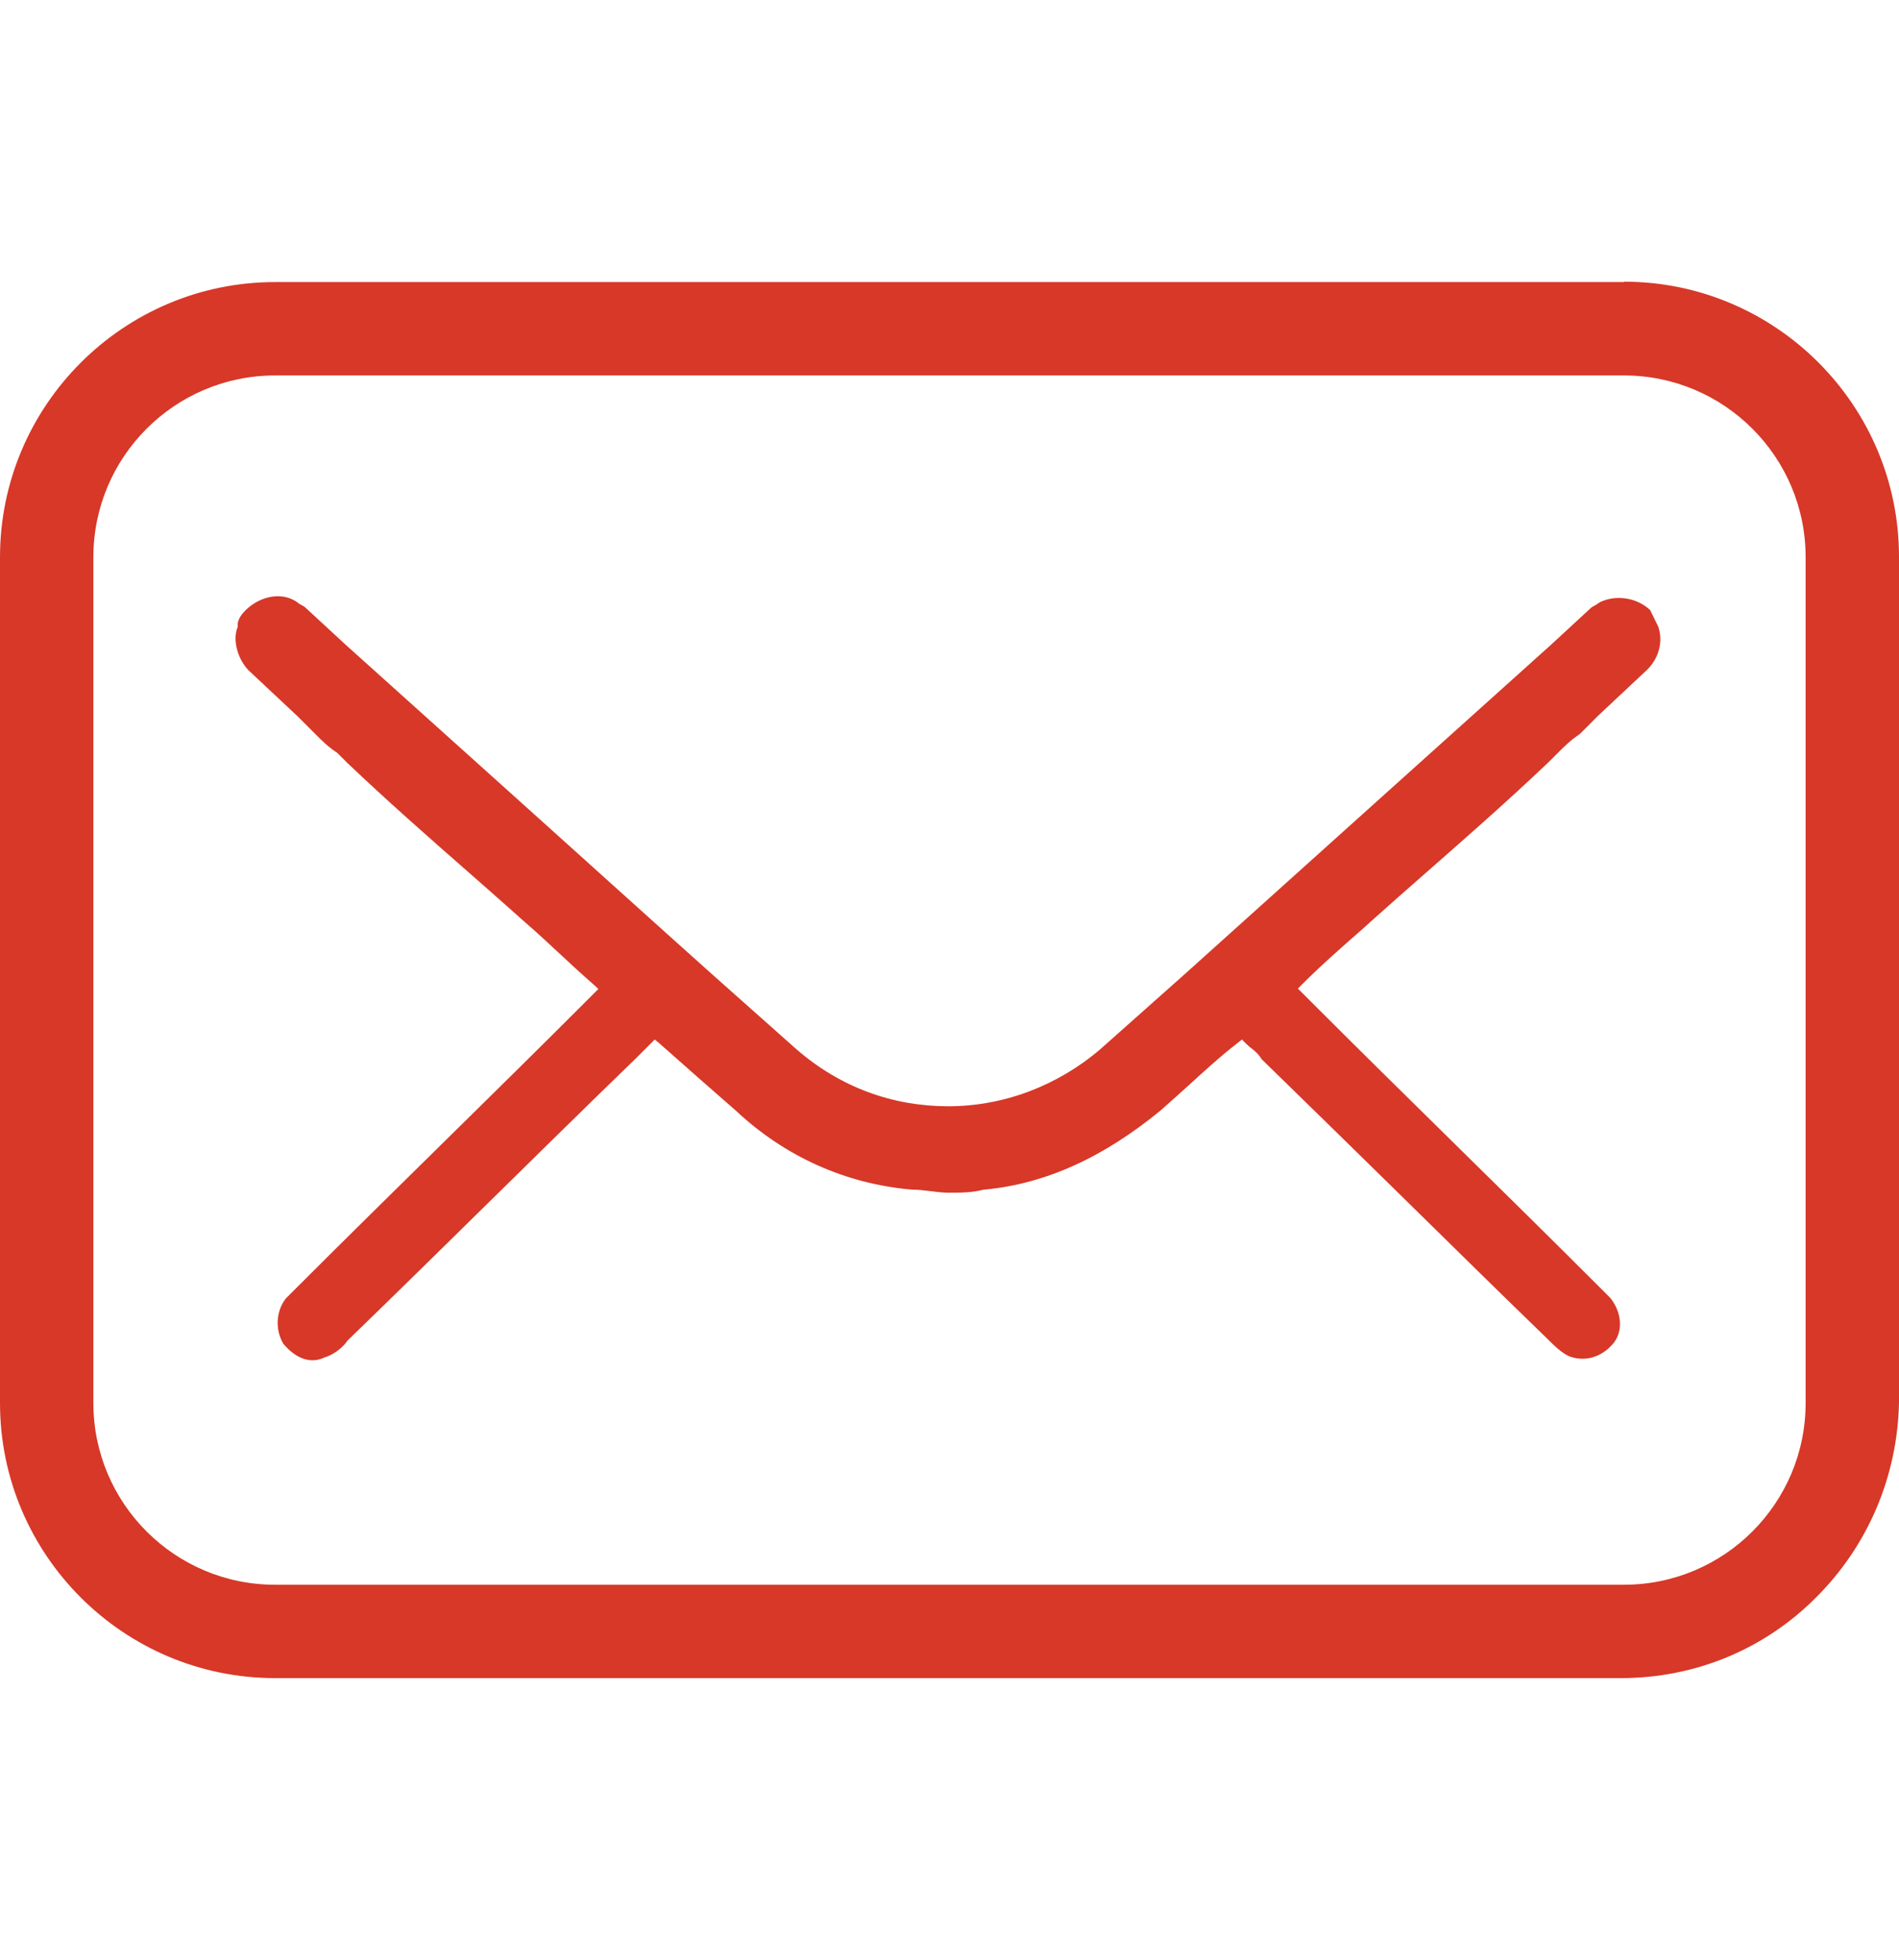 <?xml version="1.0" encoding="UTF-8"?>
<svg id="Layer_1" xmlns="http://www.w3.org/2000/svg" width="492.2" height="508" version="1.1" viewBox="0 0 492.2 508">
  <!-- Generator: Adobe Illustrator 29.6.1, SVG Export Plug-In . SVG Version: 2.1.1 Build 9)  -->
  <path d="M429.9,162.6l-2.2-4.5c-3.4-3.2-8.8-4.1-13.1-2-.5.4-1,.7-1.4.9-.3.2-.6.3-.8.5l-10.4,9.6c-16,14.4-31.7,28.5-47.5,42.7s-31.7,28.5-47.7,42.9l-21.6,19.2c-11.1,9.5-25.1,14.8-39.4,14.8s-27.9-4.8-39.4-14.8l-21.6-19.2c-16.1-14.4-31.9-28.7-47.7-42.9-15.8-14.2-31.5-28.3-47.5-42.7l-10.4-9.6c-.3-.3-.5-.4-.9-.6-.4-.2-.9-.5-1.5-1-4.4-2.8-9.9-1-13.2,2.3-1.3,1.3-2,2.6-2,3.7v.6c-1.4,3.3,0,8.3,2.8,11.2l12.8,12,4.8,4.8c1.6,1.6,3.1,3.1,5.4,4.6l.2.2,2.4,2.4c10.3,9.8,21.1,19.3,31.6,28.5,4.9,4.3,9.9,8.7,14.7,13,2.9,2.5,5.8,5.2,8.8,8,2.8,2.6,5.7,5.3,8.8,8l1.2,1.1-3.5,3.5c-12.4,12.4-25,24.8-37.2,36.8s-24.8,24.4-37.2,36.8l-3.1,3.1c-2.6,3.3-2.8,8.1-.7,11.7,1.3,1.6,5.6,6.2,10.9,3.5h.2c2.3-.9,4.3-2.4,5.6-4.3l.2-.2c12.4-12,25-24.4,37.2-36.4,12.2-12,24.8-24.4,37.2-36.4l5-5,1.1.9c7.2,6.4,13.7,12.1,20,17.6,12.6,11.8,28.3,18.9,45.5,20.4,1.7,0,3.3.2,4.9.4,1.6.2,3.1.4,4.6.4,3.2,0,6.2,0,9.2-.8h.2c15.7-1.5,30.6-8.2,45.6-20.5,2.1-1.9,4.3-3.8,6.6-5.9,4.3-3.9,8.7-8,13.5-11.7l1-.8.9.9c.5.5,1,1,1.6,1.4,1,.8,1.9,1.6,2.6,2.8,12.3,12,24.9,24.3,37,36.2,12.2,12,24.8,24.4,37.2,36.4,1.5,1.5,3.8,3.8,5.8,4.5,4.1,1.4,8.3,0,11.2-3.5,2.5-3.1,2.2-7.9-.8-11.7l-3.1-3.1c-12.4-12.4-25-24.8-37.2-36.8s-24.8-24.4-37.2-36.8l-3.5-3.5,1.1-1.1c5-5,9.9-9.3,15.5-14.2l2.1-1.9c4.8-4.3,9.9-8.8,14.7-13,10.5-9.2,21.3-18.7,31.6-28.5l2.4-2.4c1.6-1.6,3.2-3.2,5.7-4.9l4.7-4.7,12.8-12c3-3,4.1-7.3,2.8-11.1v.2h.1Z" style="fill: #d73828;"/>
  <path d="M420.9,73.1H71.3C32,73.1,0,105.1,0,144.4v219.2c0,39.3,32,71.3,71.3,71.3h348.8c19.2,0,37.2-7.4,50.7-21,13.4-13.4,21-31.3,21.4-50.4v-219.2c0-39.3-32-71.3-71.3-71.3h0v.1ZM468,363.6c0,26-21.1,47.1-47.1,47.1H71.3c-26,0-47.1-21.1-47.1-47.1v-219.2c0-26,21.1-47.1,47.1-47.1h349.6c26,0,47.1,21.1,47.1,47.1v219.2h0Z" style="fill: #d73828;"/>
</svg>